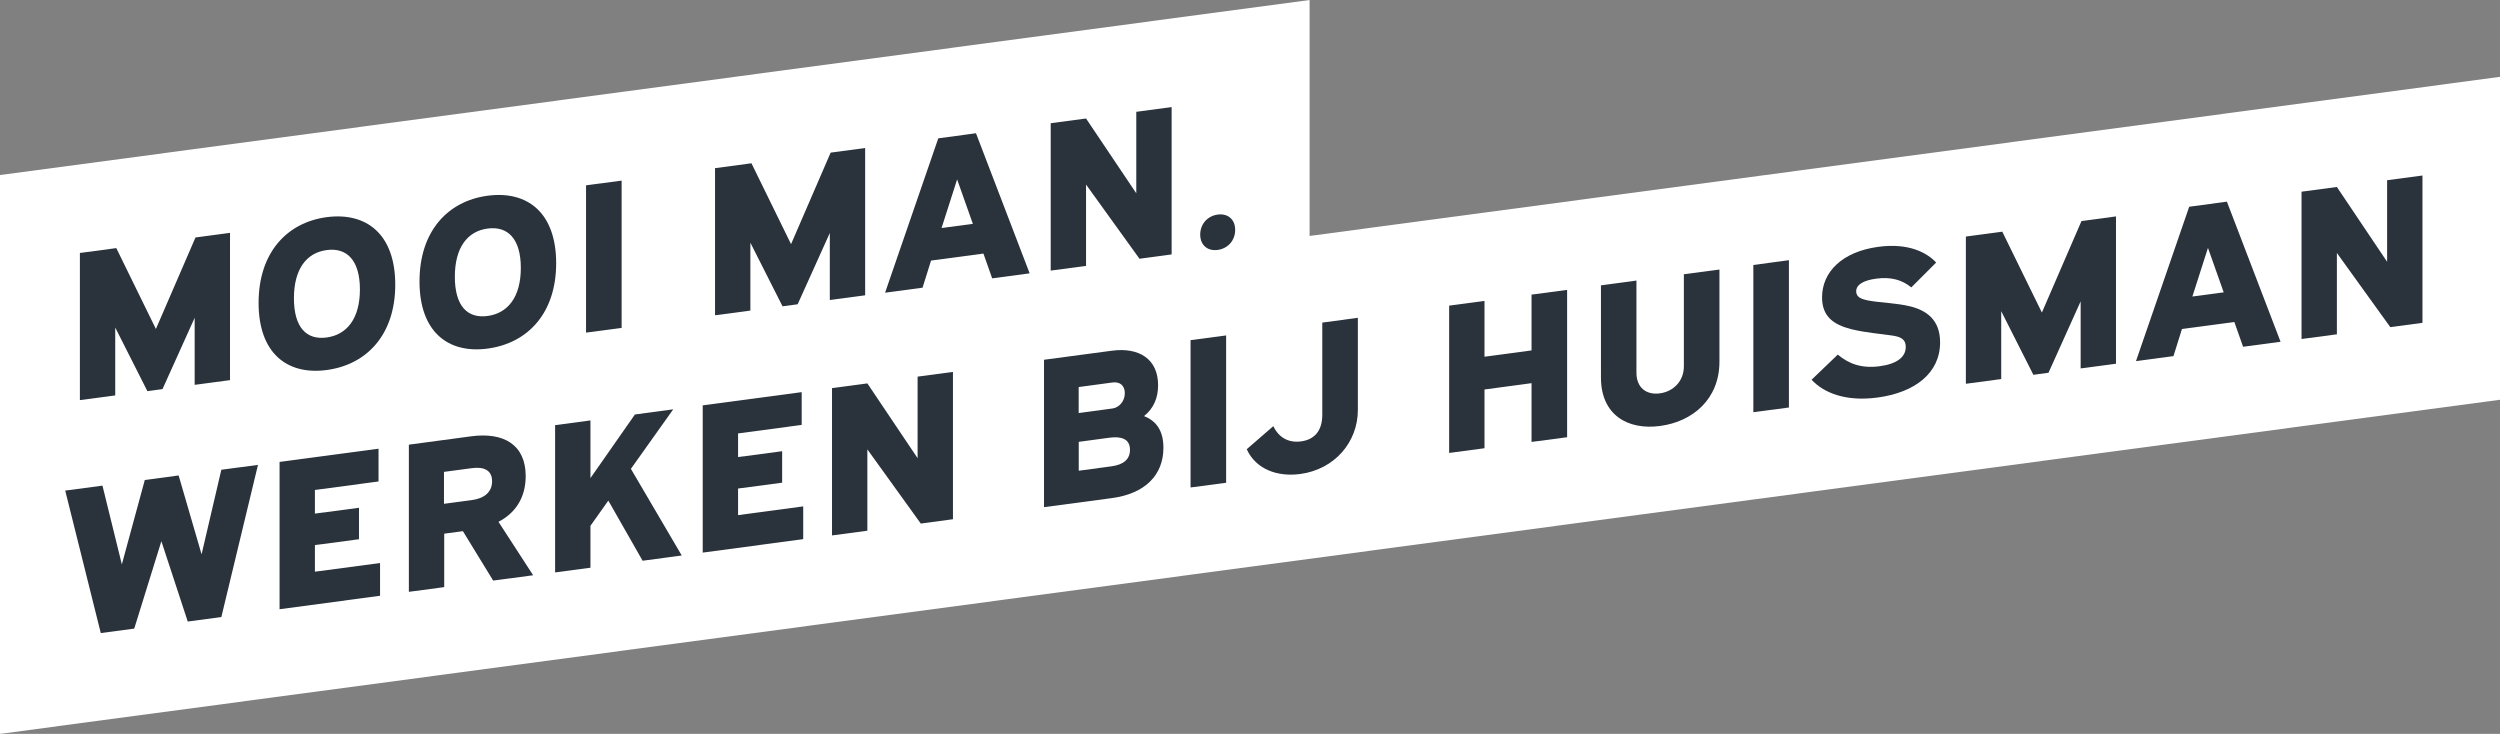<?xml version="1.0" encoding="utf-8"?>
<!-- Generator: Adobe Illustrator 27.8.1, SVG Export Plug-In . SVG Version: 6.00 Build 0)  -->
<svg version="1.1" id="Laag_1" xmlns="http://www.w3.org/2000/svg" xmlns:xlink="http://www.w3.org/1999/xlink" x="0px" y="0px"
	 viewBox="0 0 328.9 96.55" enable-background="new 0 0 328.9 96.55" xml:space="preserve">
<rect x="0" y="0" width="328.9" height="96.55" fill="#808080" stroke="none"/>
<g>
	<polygon fill="#FFFFFF" points="172.29,31.04 172.29,0 0,23.03 0,65.51 0,65.51 0,96.55 216.25,67.64 230.25,65.77 328.9,52.59 
		328.9,10.11 	"/>
	<g>
		<path fill="#2A323C" d="M15.3,32.64l5.21,10.64l5.21-12.04l4.54-0.61v19.38l-4.65,0.62v-8.82l-4.23,9.38l-1.99,0.27l-4.23-8.37
			v8.93l-4.65,0.62V33.28L15.3,32.64z"/>
		<path fill="#2A323C" d="M52,37.45c0,6.58-3.75,10.53-9.02,11.23c-5.24,0.7-8.96-2.25-8.96-8.83c0-6.61,3.72-10.58,8.96-11.28
			C48.25,27.88,52,30.85,52,37.45z M38.67,39.24c0,3.84,1.65,5.52,4.31,5.16c2.66-0.36,4.37-2.49,4.37-6.32s-1.71-5.54-4.37-5.18
			C40.32,33.25,38.67,35.4,38.67,39.24z"/>
		<path fill="#2A323C" d="M73.17,34.63c0,6.58-3.75,10.53-9.02,11.23c-5.24,0.7-8.96-2.25-8.96-8.83c0-6.61,3.72-10.58,8.96-11.28
			C69.42,25.05,73.17,28.02,73.17,34.63z M59.84,36.41c0,3.84,1.65,5.52,4.31,5.16s4.37-2.49,4.37-6.32s-1.71-5.54-4.37-5.18
			C61.49,30.42,59.84,32.57,59.84,36.41z"/>
		<path fill="#2A323C" d="M81.78,23.76v19.38l-4.68,0.62V24.38L81.78,23.76z"/>
		<path fill="#2A323C" d="M98.86,21.48l5.21,10.64l5.21-12.04l4.54-0.61v19.38l-4.65,0.62v-8.82l-4.23,9.38l-1.99,0.27l-4.23-8.37
			v8.93l-4.65,0.62V22.12L98.86,21.48z"/>
		<path fill="#2A323C" d="M128.4,17.53l7.06,18.43l-4.93,0.66l-1.15-3.26l-6.89,0.92l-1.12,3.57l-4.93,0.66l7-20.31L128.4,17.53z
			 M123.87,30l4.12-0.55l-2.07-5.85L123.87,30z"/>
		<path fill="#2A323C" d="M142.88,15.59l6.61,9.84V14.71l4.65-0.62v19.38l-4.23,0.57l-7.03-9.76v10.7l-4.65,0.62V16.21L142.88,15.59
			z"/>
		<path fill="#2A323C" d="M162.5,30.25c0,1.37-0.95,2.45-2.3,2.63c-1.34,0.18-2.3-0.64-2.3-2.02c0-1.37,0.95-2.45,2.3-2.63
			C161.55,28.05,162.5,28.87,162.5,30.25z"/>
		<path fill="#2A323C" d="M13.48,63.89l2.55,10.36l3.02-11.1l4.45-0.6l3.02,10.38l2.6-11.13l4.82-0.64l-4.82,20.02l-4.42,0.59
			l-3.47-10.57L17.66,82.7l-4.4,0.59L8.58,64.54L13.48,63.89z"/>
		<path fill="#2A323C" d="M49.8,59.03v4.31l-8.37,1.12v3.11l5.8-0.77v4.14l-5.8,0.77v3.5L50,74.07v4.31l-13.22,1.77V60.77
			L49.8,59.03z"/>
		<path fill="#2A323C" d="M61.99,57.4c4.28-0.57,7.17,1.11,7.17,5.23c0,2.83-1.34,4.86-3.58,6.02l4.56,7.03l-5.26,0.7l-3.98-6.5
			l-2.46,0.33v7.03l-4.65,0.62V58.5L61.99,57.4z M58.41,66.28l3.67-0.49c1.57-0.21,2.66-1,2.66-2.48c0-1.46-1.09-1.93-2.66-1.72
			l-3.67,0.49V66.28z"/>
		<path fill="#2A323C" d="M88.57,53.85L83,61.68l6.69,11.4l-5.15,0.69l-4.51-7.91l-2.35,3.31v5.52l-4.65,0.62V55.93l4.65-0.62v7.59
			l5.85-8.37L88.57,53.85z"/>
		<path fill="#2A323C" d="M105.47,51.59v4.31l-8.37,1.12v3.11l5.8-0.77v4.14l-5.8,0.77v3.5l8.57-1.15v4.31l-13.22,1.77V53.33
			L105.47,51.59z"/>
		<path fill="#2A323C" d="M114.11,50.44l6.61,9.84V49.55l4.65-0.62v19.38l-4.23,0.57l-7.03-9.76v10.7l-4.65,0.62V51.06L114.11,50.44
			z"/>
		<path fill="#2A323C" d="M146.28,46.14c3.61-0.48,6.08,1.12,6.08,4.54c0,1.71-0.62,3.08-1.85,4.06c1.54,0.61,2.55,1.84,2.55,4.17
			c0,3.61-2.44,6.04-6.78,6.62l-8.93,1.19V47.33L146.28,46.14z M141.91,54.34l4.45-0.6c0.84-0.11,1.62-0.92,1.62-2.01
			c0-1.01-0.64-1.54-1.62-1.41l-4.45,0.6V54.34z M141.91,61.93l4.31-0.58c1.65-0.22,2.44-0.97,2.44-2.17c0-1.48-1.18-1.8-2.74-1.59
			l-4,0.54V61.93z"/>
		<path fill="#2A323C" d="M161.31,44.13v19.38l-4.68,0.62V44.75L161.31,44.13z"/>
		<path fill="#2A323C" d="M178.64,41.81v12.12c0,4.26-3.08,7.83-7.59,8.43c-3,0.4-5.82-0.62-7.03-3.26l3.5-3.04
			c0.73,1.55,2.04,2.22,3.64,2.01c1.6-0.21,2.8-1.21,2.8-3.51V42.44L178.64,41.81z"/>
		<path fill="#2A323C" d="M195.3,39.59v7.34l6.19-0.83v-7.34l4.68-0.62v19.38l-4.68,0.62v-7.73l-6.19,0.83v7.73l-4.65,0.62V40.21
			L195.3,39.59z"/>
		<path fill="#2A323C" d="M215.29,36.91v12.12c0,1.99,1.32,2.96,3.08,2.72c1.74-0.23,3.16-1.57,3.16-3.56V36.08l4.68-0.62v12.12
			c0,4.96-3.56,7.9-7.81,8.46c-4.23,0.57-7.78-1.42-7.78-6.38V37.54L215.29,36.91z"/>
		<path fill="#2A323C" d="M235.35,34.23v19.38l-4.68,0.62V34.86L235.35,34.23z"/>
		<path fill="#2A323C" d="M241.78,46.65c1.4,1.18,3.08,1.86,5.52,1.53c2.35-0.31,3.42-1.27,3.42-2.53c0-1.12-0.81-1.35-1.74-1.5
			c-1.26-0.2-3.56-0.37-5.49-0.86c-2.27-0.59-3.78-1.65-3.78-4.17c0-3.33,2.63-6.01,7.42-6.65c3.95-0.53,6.36,0.75,7.59,2.07
			l-3.27,3.27c-1.18-0.96-2.6-1.42-4.62-1.15c-1.57,0.21-2.63,0.74-2.63,1.67c0,0.78,0.73,1.02,1.46,1.18
			c1.57,0.32,3.86,0.35,5.63,0.79c2.13,0.53,3.95,1.74,3.95,4.74c0,4.06-3.33,6.6-8.23,7.26c-4.17,0.56-7.06-0.6-8.68-2.34
			L241.78,46.65z"/>
		<path fill="#2A323C" d="M263.42,30.48l5.21,10.64l5.21-12.04l4.54-0.61v19.38l-4.65,0.62v-8.82l-4.23,9.39l-1.99,0.27l-4.23-8.37
			v8.93l-4.65,0.62V31.12L263.42,30.48z"/>
		<path fill="#2A323C" d="M292.97,26.53l7.06,18.43l-4.93,0.66l-1.15-3.26l-6.89,0.92l-1.12,3.57l-4.93,0.66l7-20.31L292.97,26.53z
			 M288.43,39.01l4.12-0.55l-2.07-5.85L288.43,39.01z"/>
		<path fill="#2A323C" d="M307.44,24.6l6.61,9.84V23.71l4.65-0.62v19.38l-4.23,0.57l-7.03-9.76v10.7l-4.65,0.62V25.22L307.44,24.6z"
			/>
	</g>
</g>
</svg>
